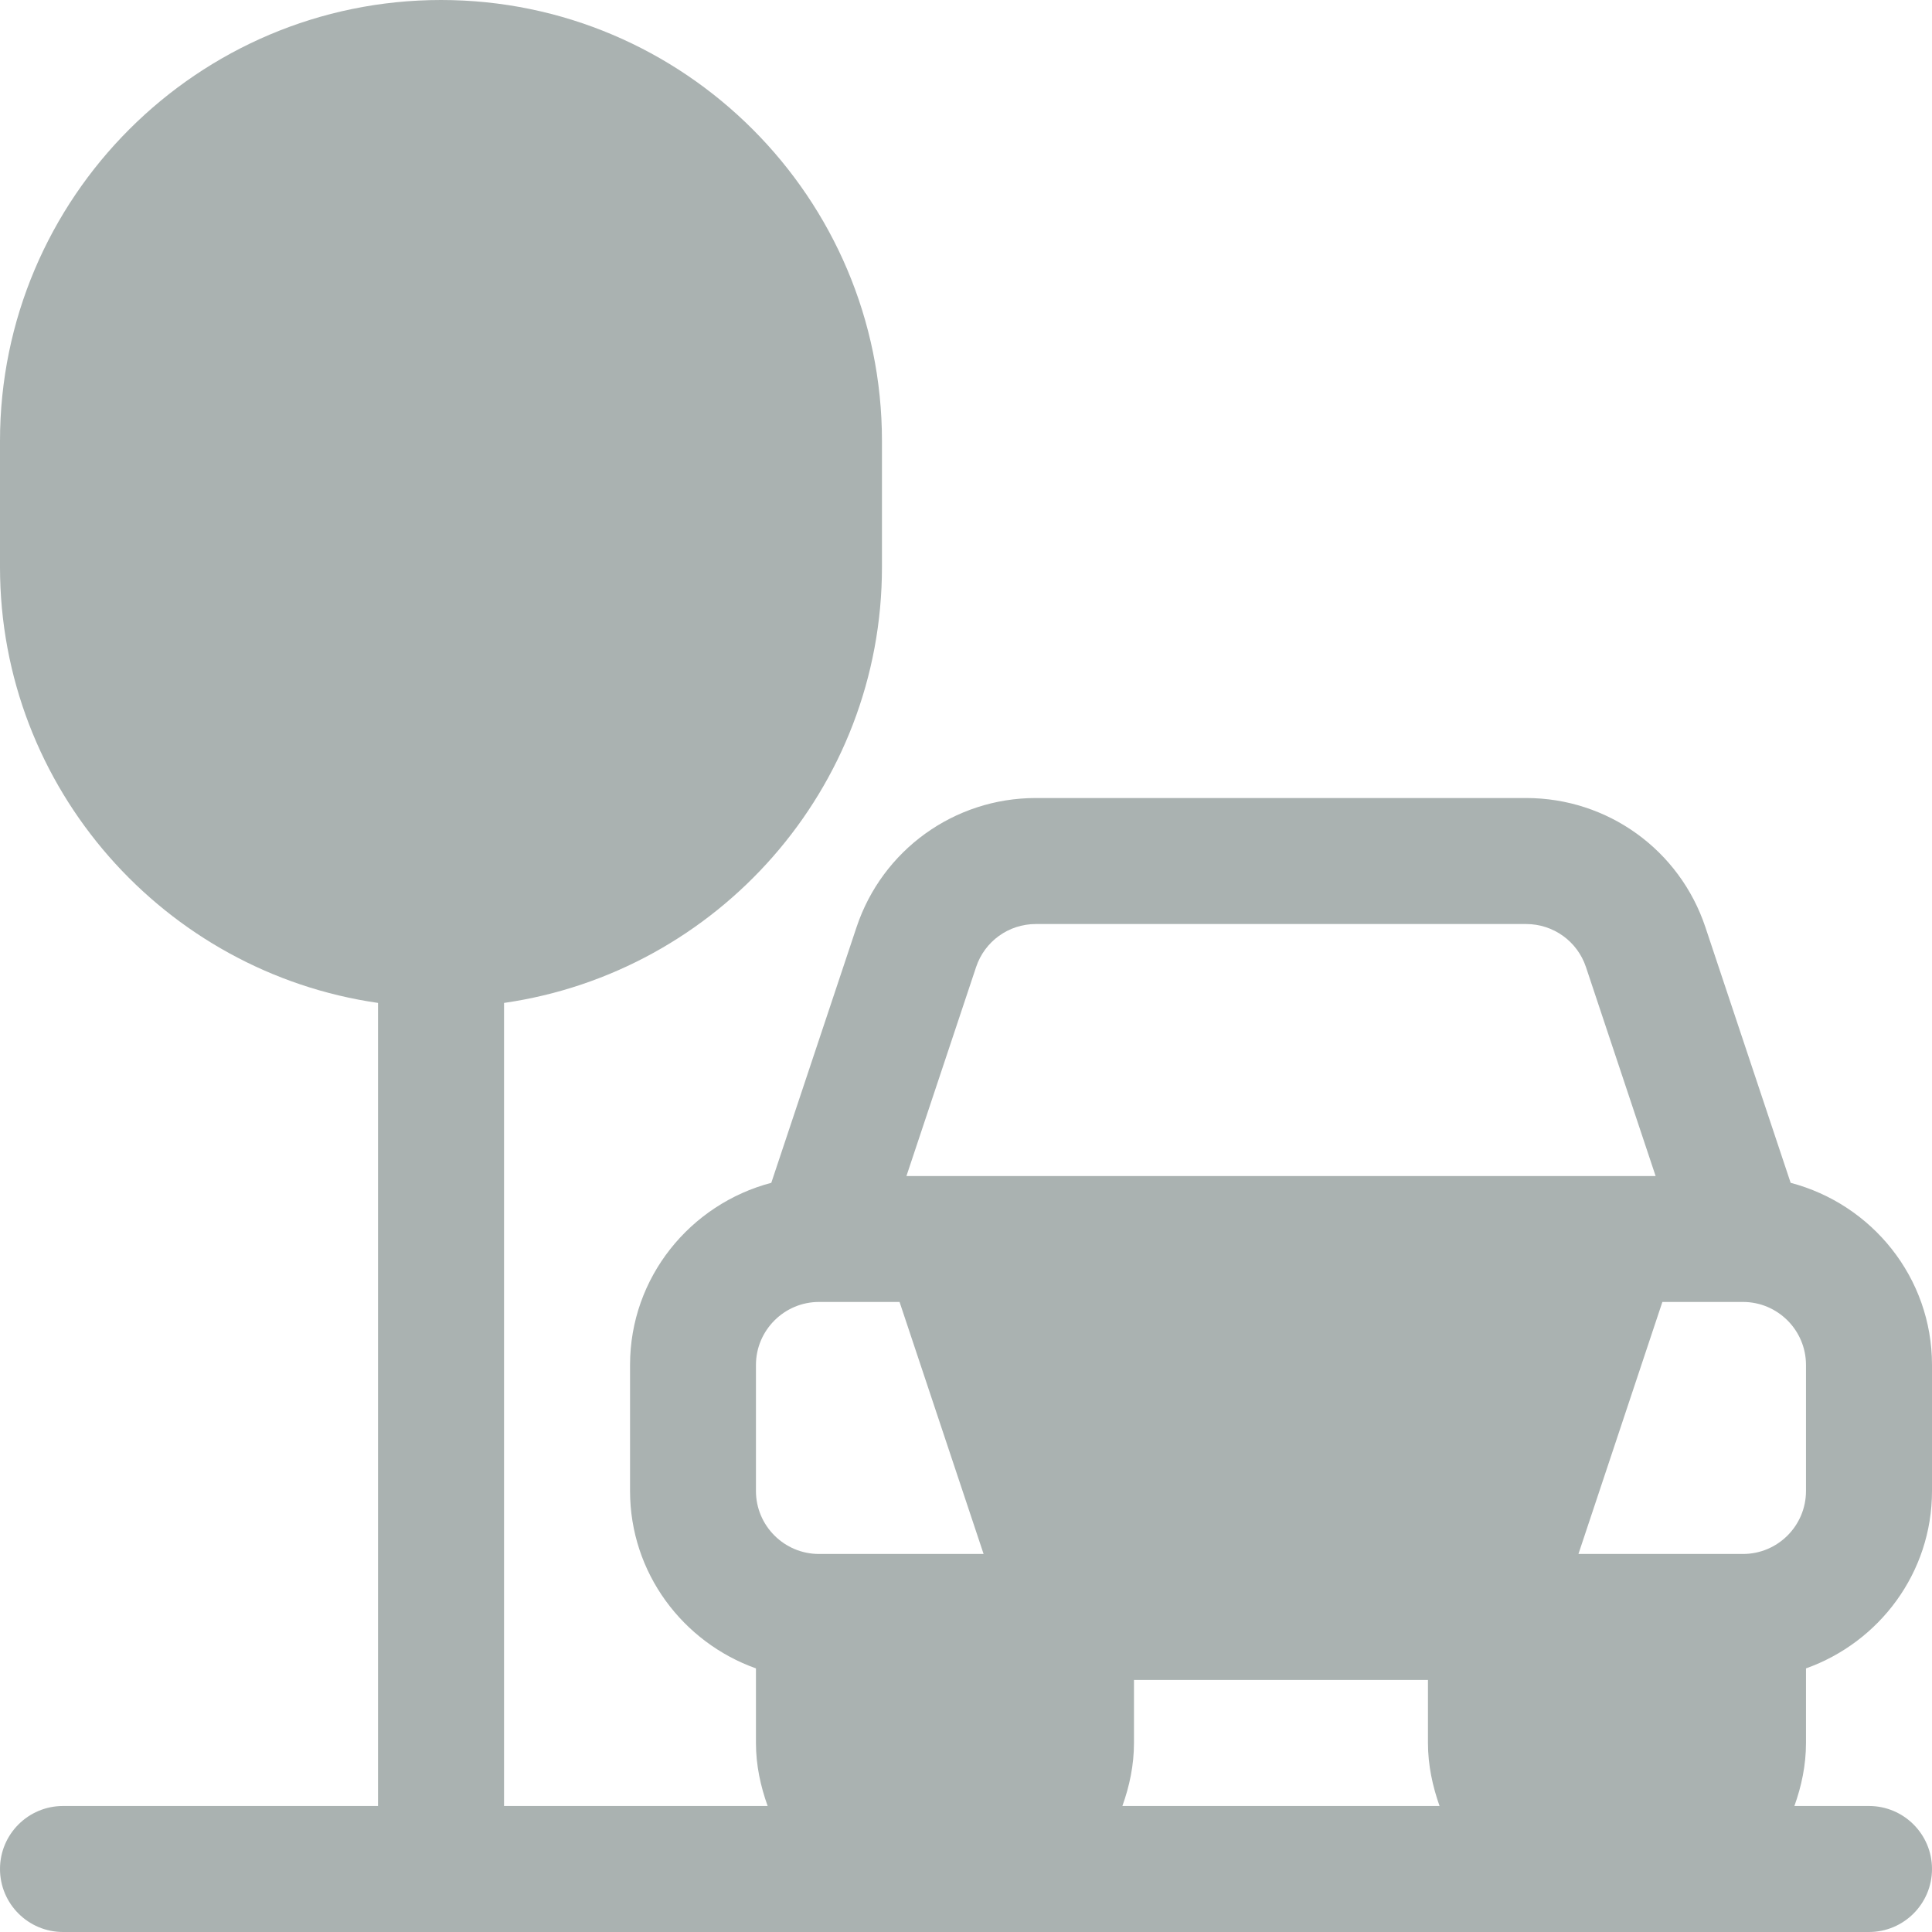 <svg width="18" height="18" viewBox="0 0 18 18" fill="none" xmlns="http://www.w3.org/2000/svg">
<g clip-path="url(#clip0)">
<path d="M16.826 15.544C17.508 15.301 18 14.655 18 13.891V12.717C18 11.901 17.439 11.219 16.683 11.02L15.889 8.639C15.649 7.919 14.979 7.435 14.219 7.435H9.65C8.891 7.435 8.22 7.919 7.98 8.639L7.186 11.02C6.431 11.219 5.87 11.901 5.87 12.717V13.891C5.87 14.655 6.362 15.301 7.043 15.544V16.239C7.043 16.446 7.086 16.642 7.152 16.826H4.696V9.344C6.684 9.058 8.217 7.348 8.217 5.283V4.109C8.217 1.843 6.374 0 4.109 0C1.843 0 0 1.843 0 4.109V5.283C0 7.348 1.534 9.058 3.522 9.344V16.826H0.587C0.263 16.826 0 17.089 0 17.413C0 17.737 0.263 18 0.587 18H17.413C17.737 18 18 17.737 18 17.413C18 17.089 17.737 16.826 17.413 16.826H16.718C16.784 16.642 16.826 16.446 16.826 16.239V15.544ZM9.094 9.01C9.174 8.77 9.397 8.609 9.65 8.609H14.219C14.472 8.609 14.696 8.77 14.776 9.01L15.425 10.957C13.288 10.957 10.642 10.957 8.445 10.957L9.094 9.01ZM7.63 14.478C7.307 14.478 7.043 14.215 7.043 13.891V12.717C7.043 12.394 7.307 12.13 7.63 12.13H8.381L9.164 14.478H7.63ZM10.457 16.826C10.523 16.642 10.565 16.446 10.565 16.239V15.652H13.304V16.239C13.304 16.446 13.347 16.642 13.412 16.826H10.457ZM16.239 14.478H14.706L15.488 12.13H16.239C16.563 12.13 16.826 12.394 16.826 12.717V13.891C16.826 14.215 16.563 14.478 16.239 14.478Z" fill="#AAB2B1"/>
</g>
<defs>
<clipPath id="clip0">
<rect width="18" height="18" fill="white"/>
</clipPath>
</defs>
</svg>
